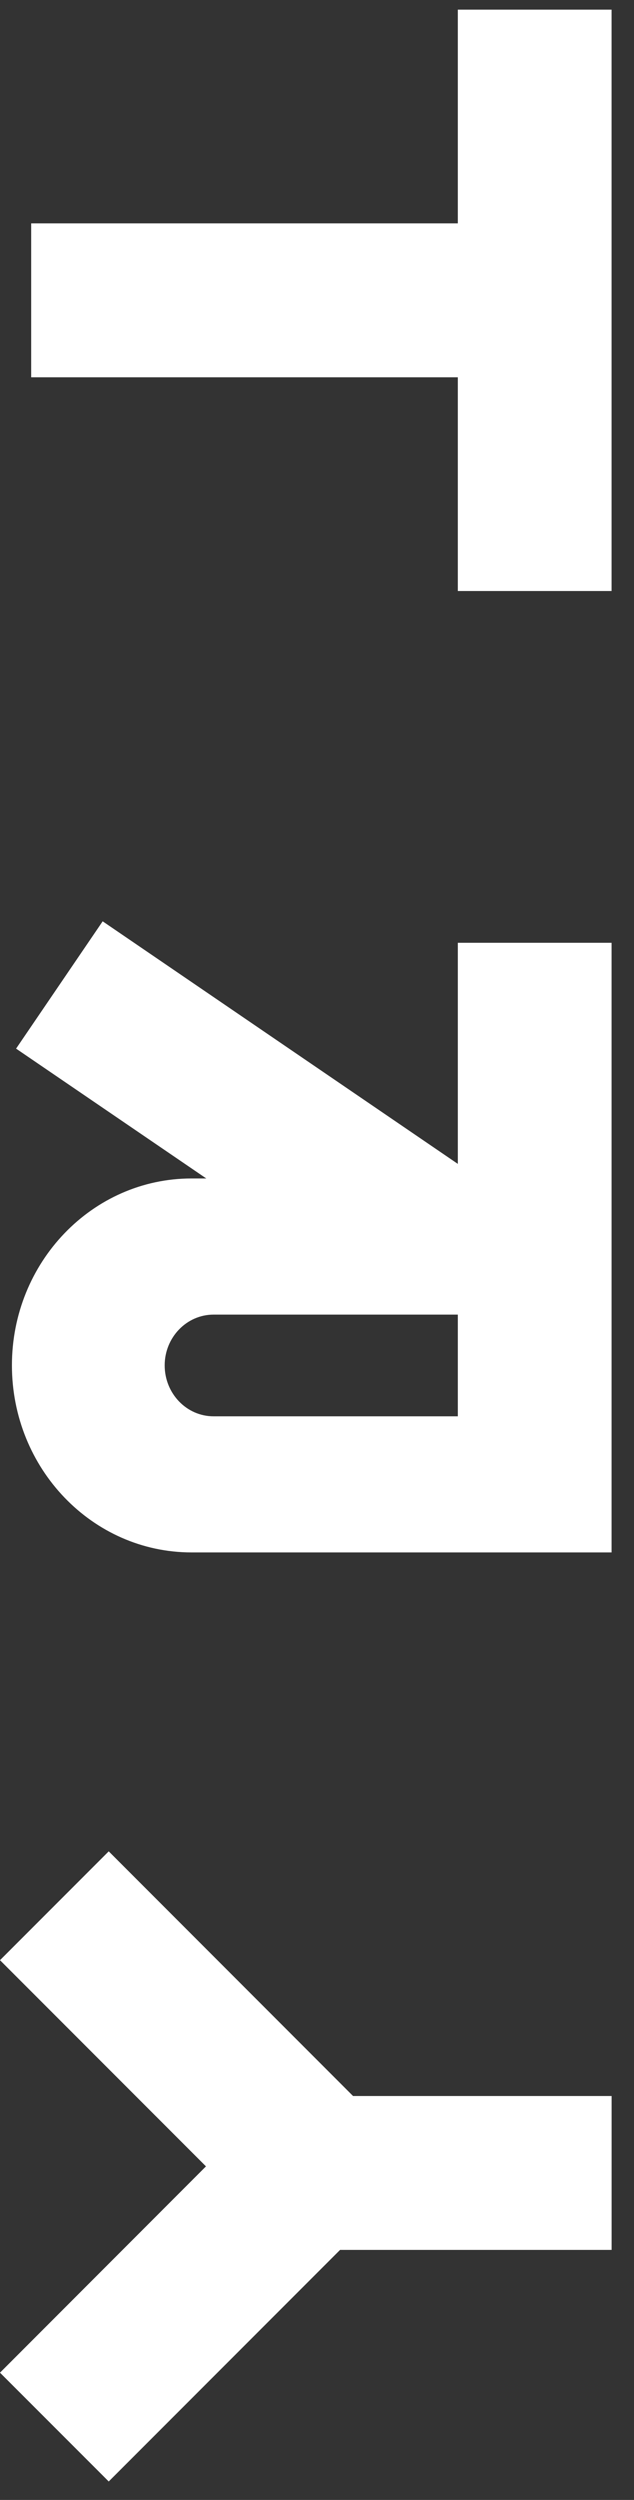 <svg width="16" height="63" viewBox="0 0 16 63" fill="none" xmlns="http://www.w3.org/2000/svg">
<rect x="0" y="0" width="16" height="63" fill="#333333" stroke="none"/>
<path d="M11.554 0.243V5.629H0.787V9.508H11.554V14.894H15.434V9.508V5.629V0.243H11.554Z" fill="white"/>
<path d="M15.435 52.821H8.91L2.744 46.655L0 49.398L5.198 54.594L0 59.793L2.744 62.535L8.582 56.699H15.435V52.821Z" fill="white"/>
<path d="M11.554 35.692H5.39C4.709 35.692 4.156 35.118 4.156 34.408C4.156 33.704 4.709 33.129 5.39 33.129H11.554V35.692ZM11.554 23.761V29.331L2.591 23.218L0.406 26.426L5.206 29.698H4.835C2.331 29.698 0.301 31.809 0.301 34.407C0.301 37.011 2.331 39.122 4.835 39.122H11.554H15.411H15.434V23.759H11.554V23.761Z" fill="white"/>
</svg>
